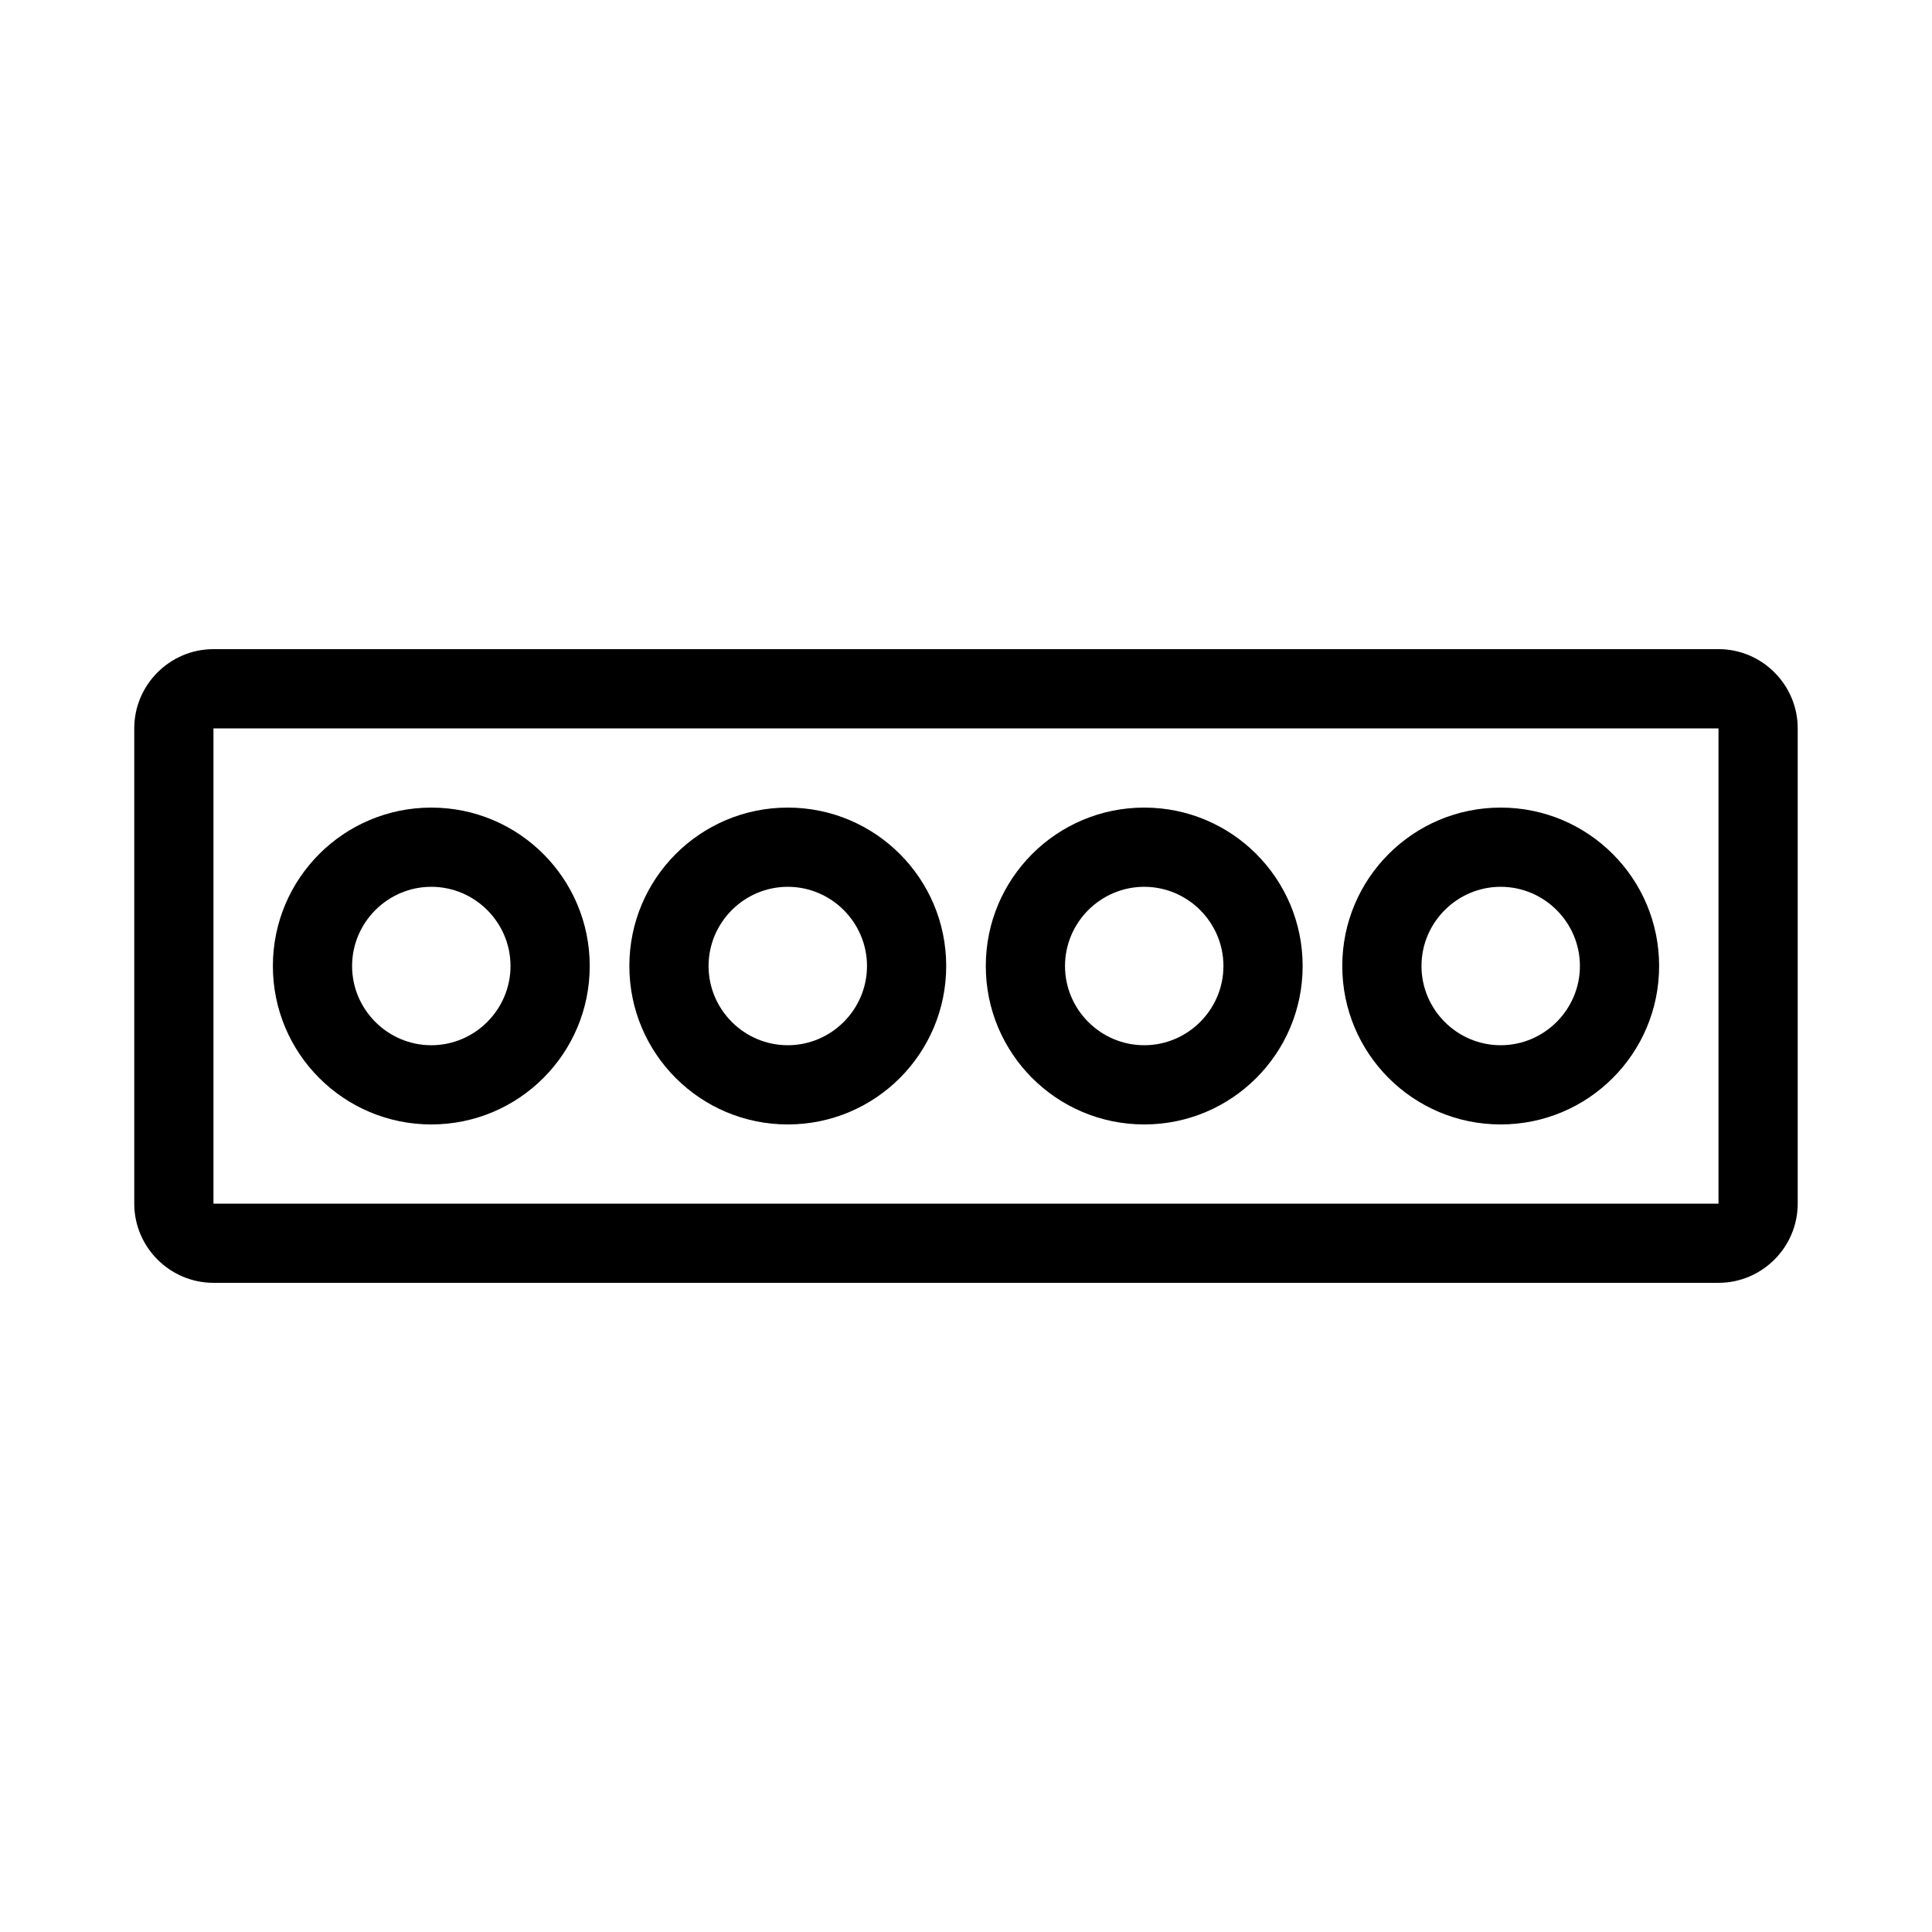 <?xml version="1.0" encoding="UTF-8"?>
<!-- Uploaded to: ICON Repo, www.iconrepo.com, Generator: ICON Repo Mixer Tools -->
<svg fill="#000000" width="800px" height="800px" version="1.1" viewBox="144 144 512 512" xmlns="http://www.w3.org/2000/svg">
 <g>
  <path d="m599.42 316.03h-398.85c-11.547 0-20.992 9.445-20.992 20.992v125.95c0 11.547 9.445 20.992 20.992 20.992h398.85c11.547 0 20.992-9.445 20.992-20.992v-125.95c0-11.547-9.445-20.992-20.992-20.992zm-398.85 146.95v-125.95h398.85v125.95z"/>
  <path d="m258.3 358.02c-23.195 0-41.984 18.789-41.984 41.984s18.789 41.984 41.984 41.984c23.195 0 41.984-18.789 41.984-41.984 0-23.199-18.785-41.984-41.984-41.984zm0 62.977c-11.547 0-20.992-9.445-20.992-20.992s9.445-20.992 20.992-20.992 20.992 9.445 20.992 20.992c0 11.543-9.445 20.992-20.992 20.992z"/>
  <path d="m352.77 358.02c-23.195 0-41.984 18.789-41.984 41.984s18.789 41.984 41.984 41.984 41.984-18.789 41.984-41.984c0-23.199-18.789-41.984-41.984-41.984zm0 62.977c-11.547 0-20.992-9.445-20.992-20.992s9.445-20.992 20.992-20.992 20.992 9.445 20.992 20.992c0 11.543-9.445 20.992-20.992 20.992z"/>
  <path d="m447.23 358.02c-23.195 0-41.984 18.789-41.984 41.984s18.789 41.984 41.984 41.984c23.195 0 41.984-18.789 41.984-41.984 0-23.199-18.789-41.984-41.984-41.984zm0 62.977c-11.547 0-20.992-9.445-20.992-20.992s9.445-20.992 20.992-20.992 20.992 9.445 20.992 20.992c0 11.543-9.445 20.992-20.992 20.992z"/>
  <path d="m541.7 358.02c-23.195 0-41.984 18.789-41.984 41.984s18.789 41.984 41.984 41.984c23.195 0 41.984-18.789 41.984-41.984 0-23.199-18.789-41.984-41.984-41.984zm0 62.977c-11.547 0-20.992-9.445-20.992-20.992s9.445-20.992 20.992-20.992c11.547 0 20.992 9.445 20.992 20.992 0 11.543-9.445 20.992-20.992 20.992z"/>
 </g>
</svg>